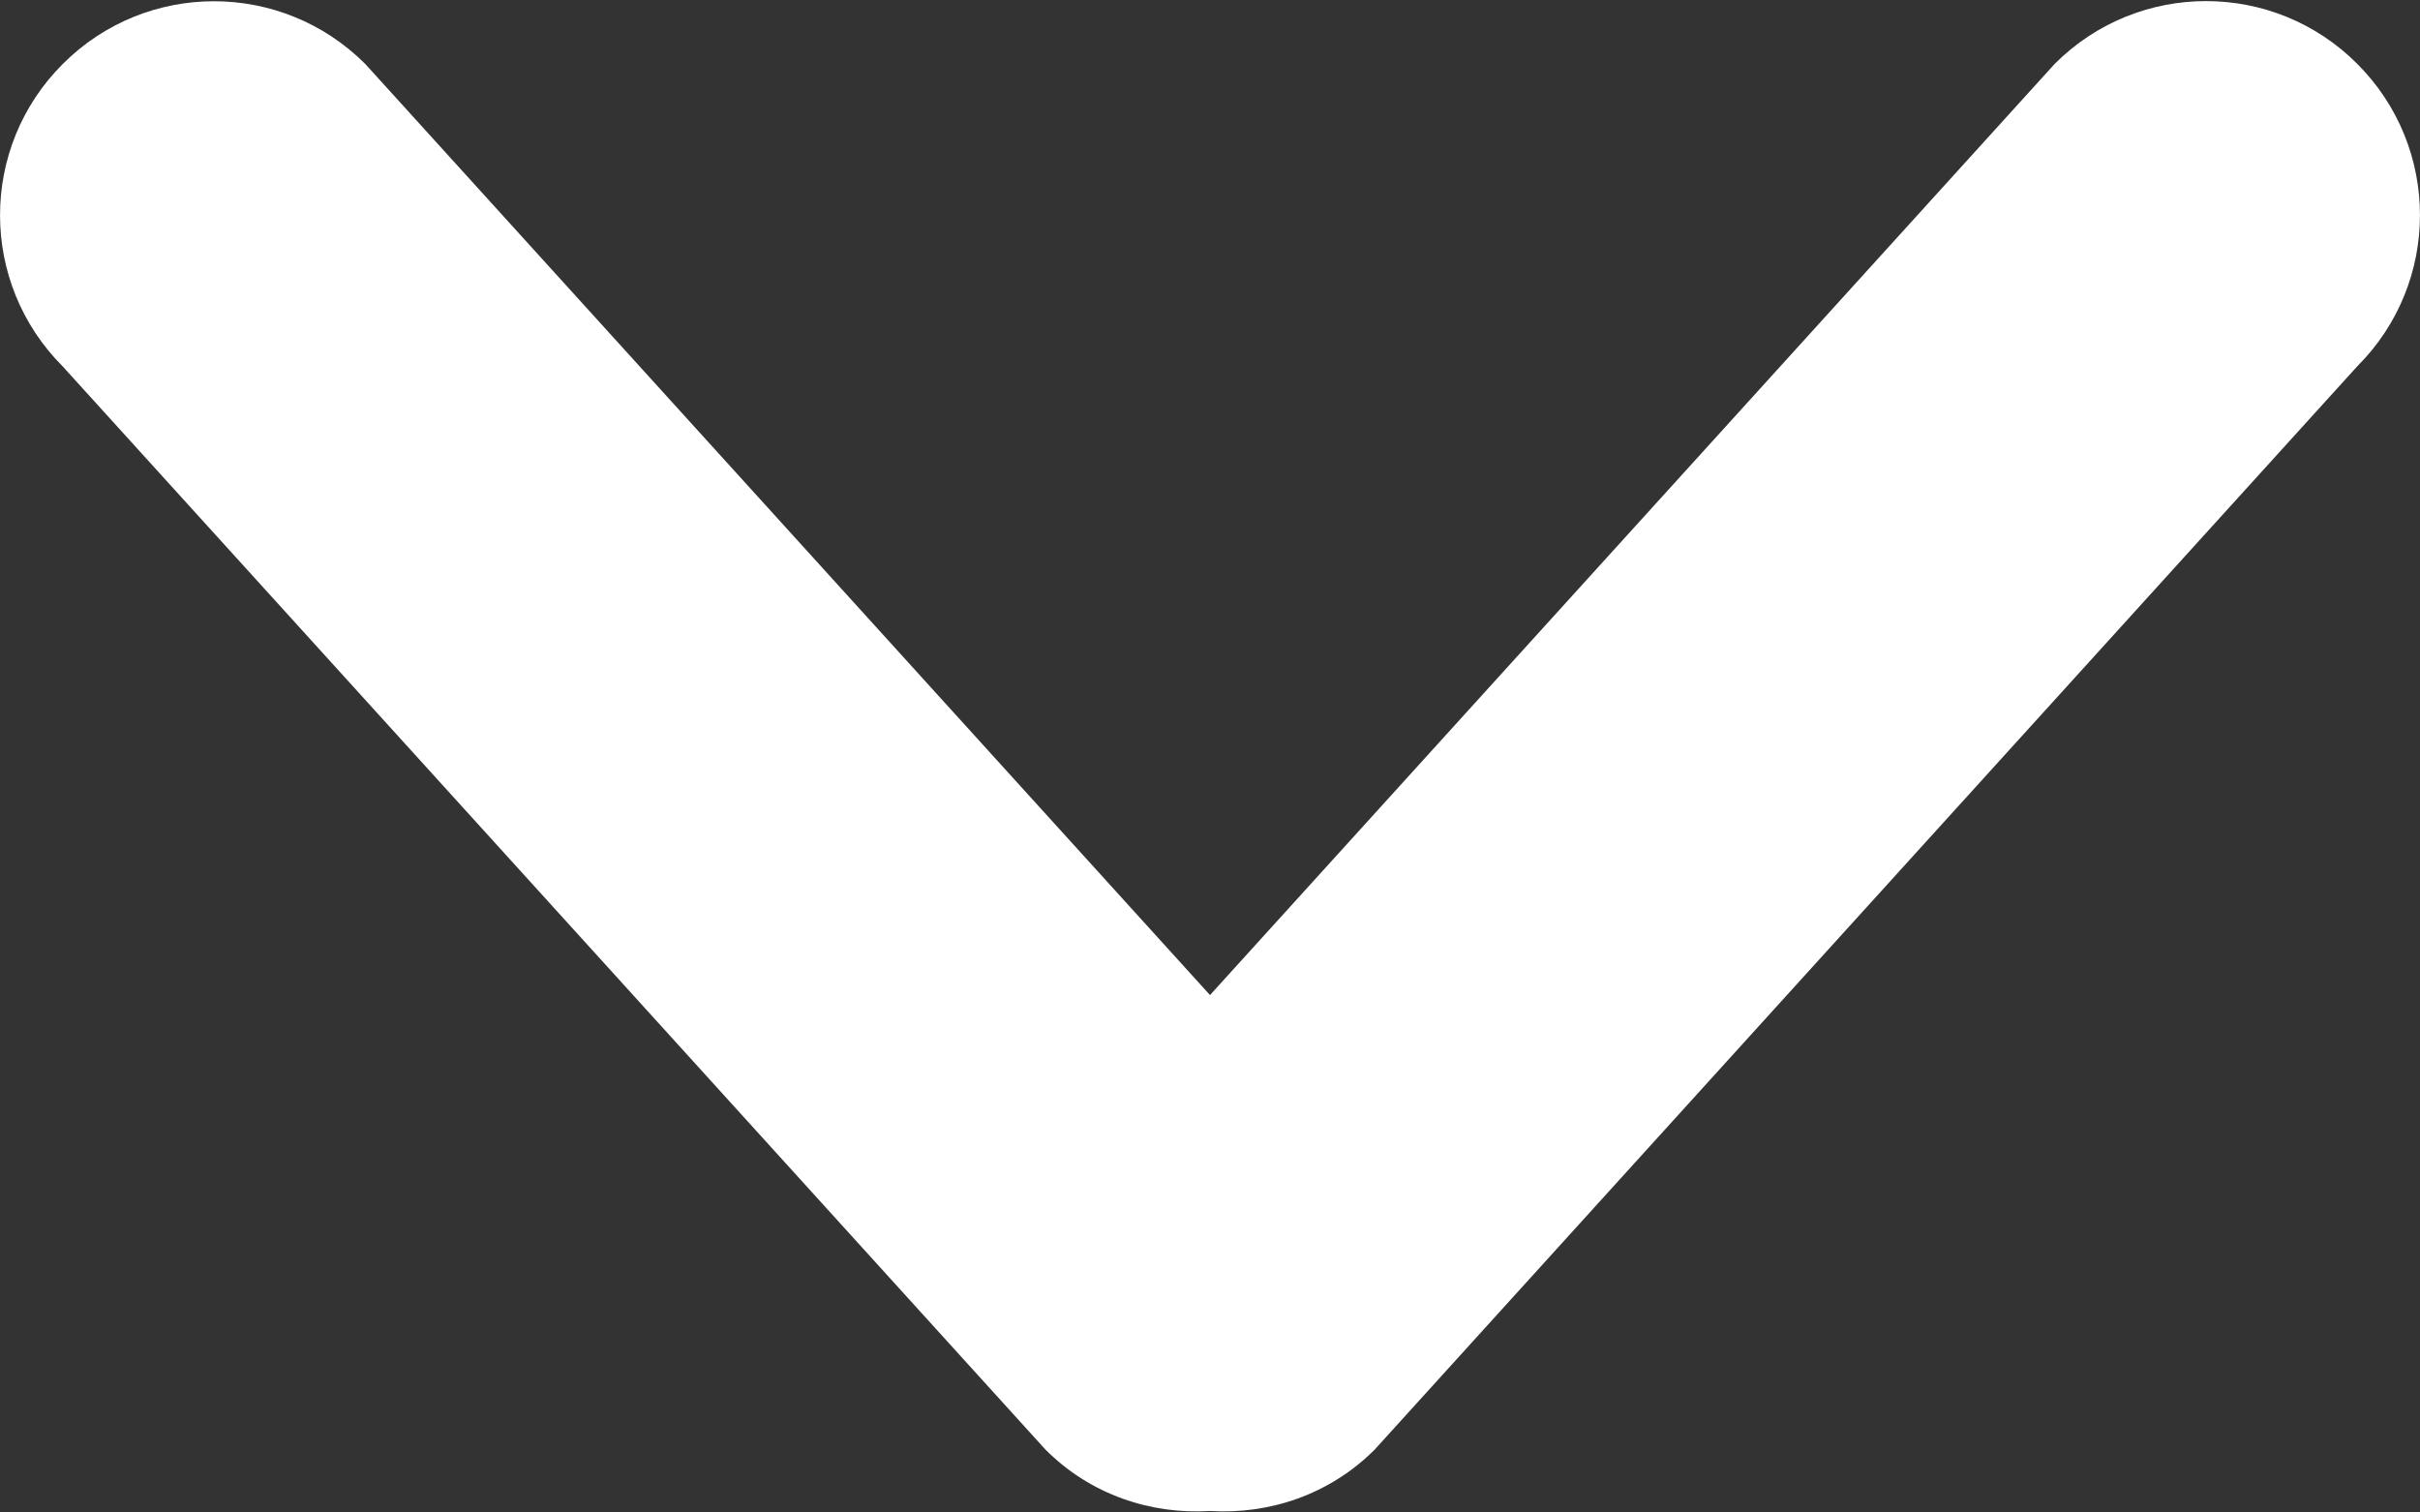 <svg width="16" height="10" viewBox="0 0 16 10" fill="none" xmlns="http://www.w3.org/2000/svg">
<rect x="0" y="0" width="16" height="10" fill="#333333" stroke="none"/>
<path d="M8 6.579L2.415 0.423C1.862 -0.13 0.967 -0.13 0.415 0.423C-0.138 0.975 -0.138 1.87 0.415 2.423L6.912 9.584C7.21 9.883 7.609 10.014 8 9.99C8.391 10.014 8.79 9.883 9.089 9.584L15.585 2.422C16.138 1.87 16.138 0.975 15.585 0.422C15.033 -0.131 14.138 -0.131 13.585 0.422L8 6.579Z" fill="white"/>
</svg>
